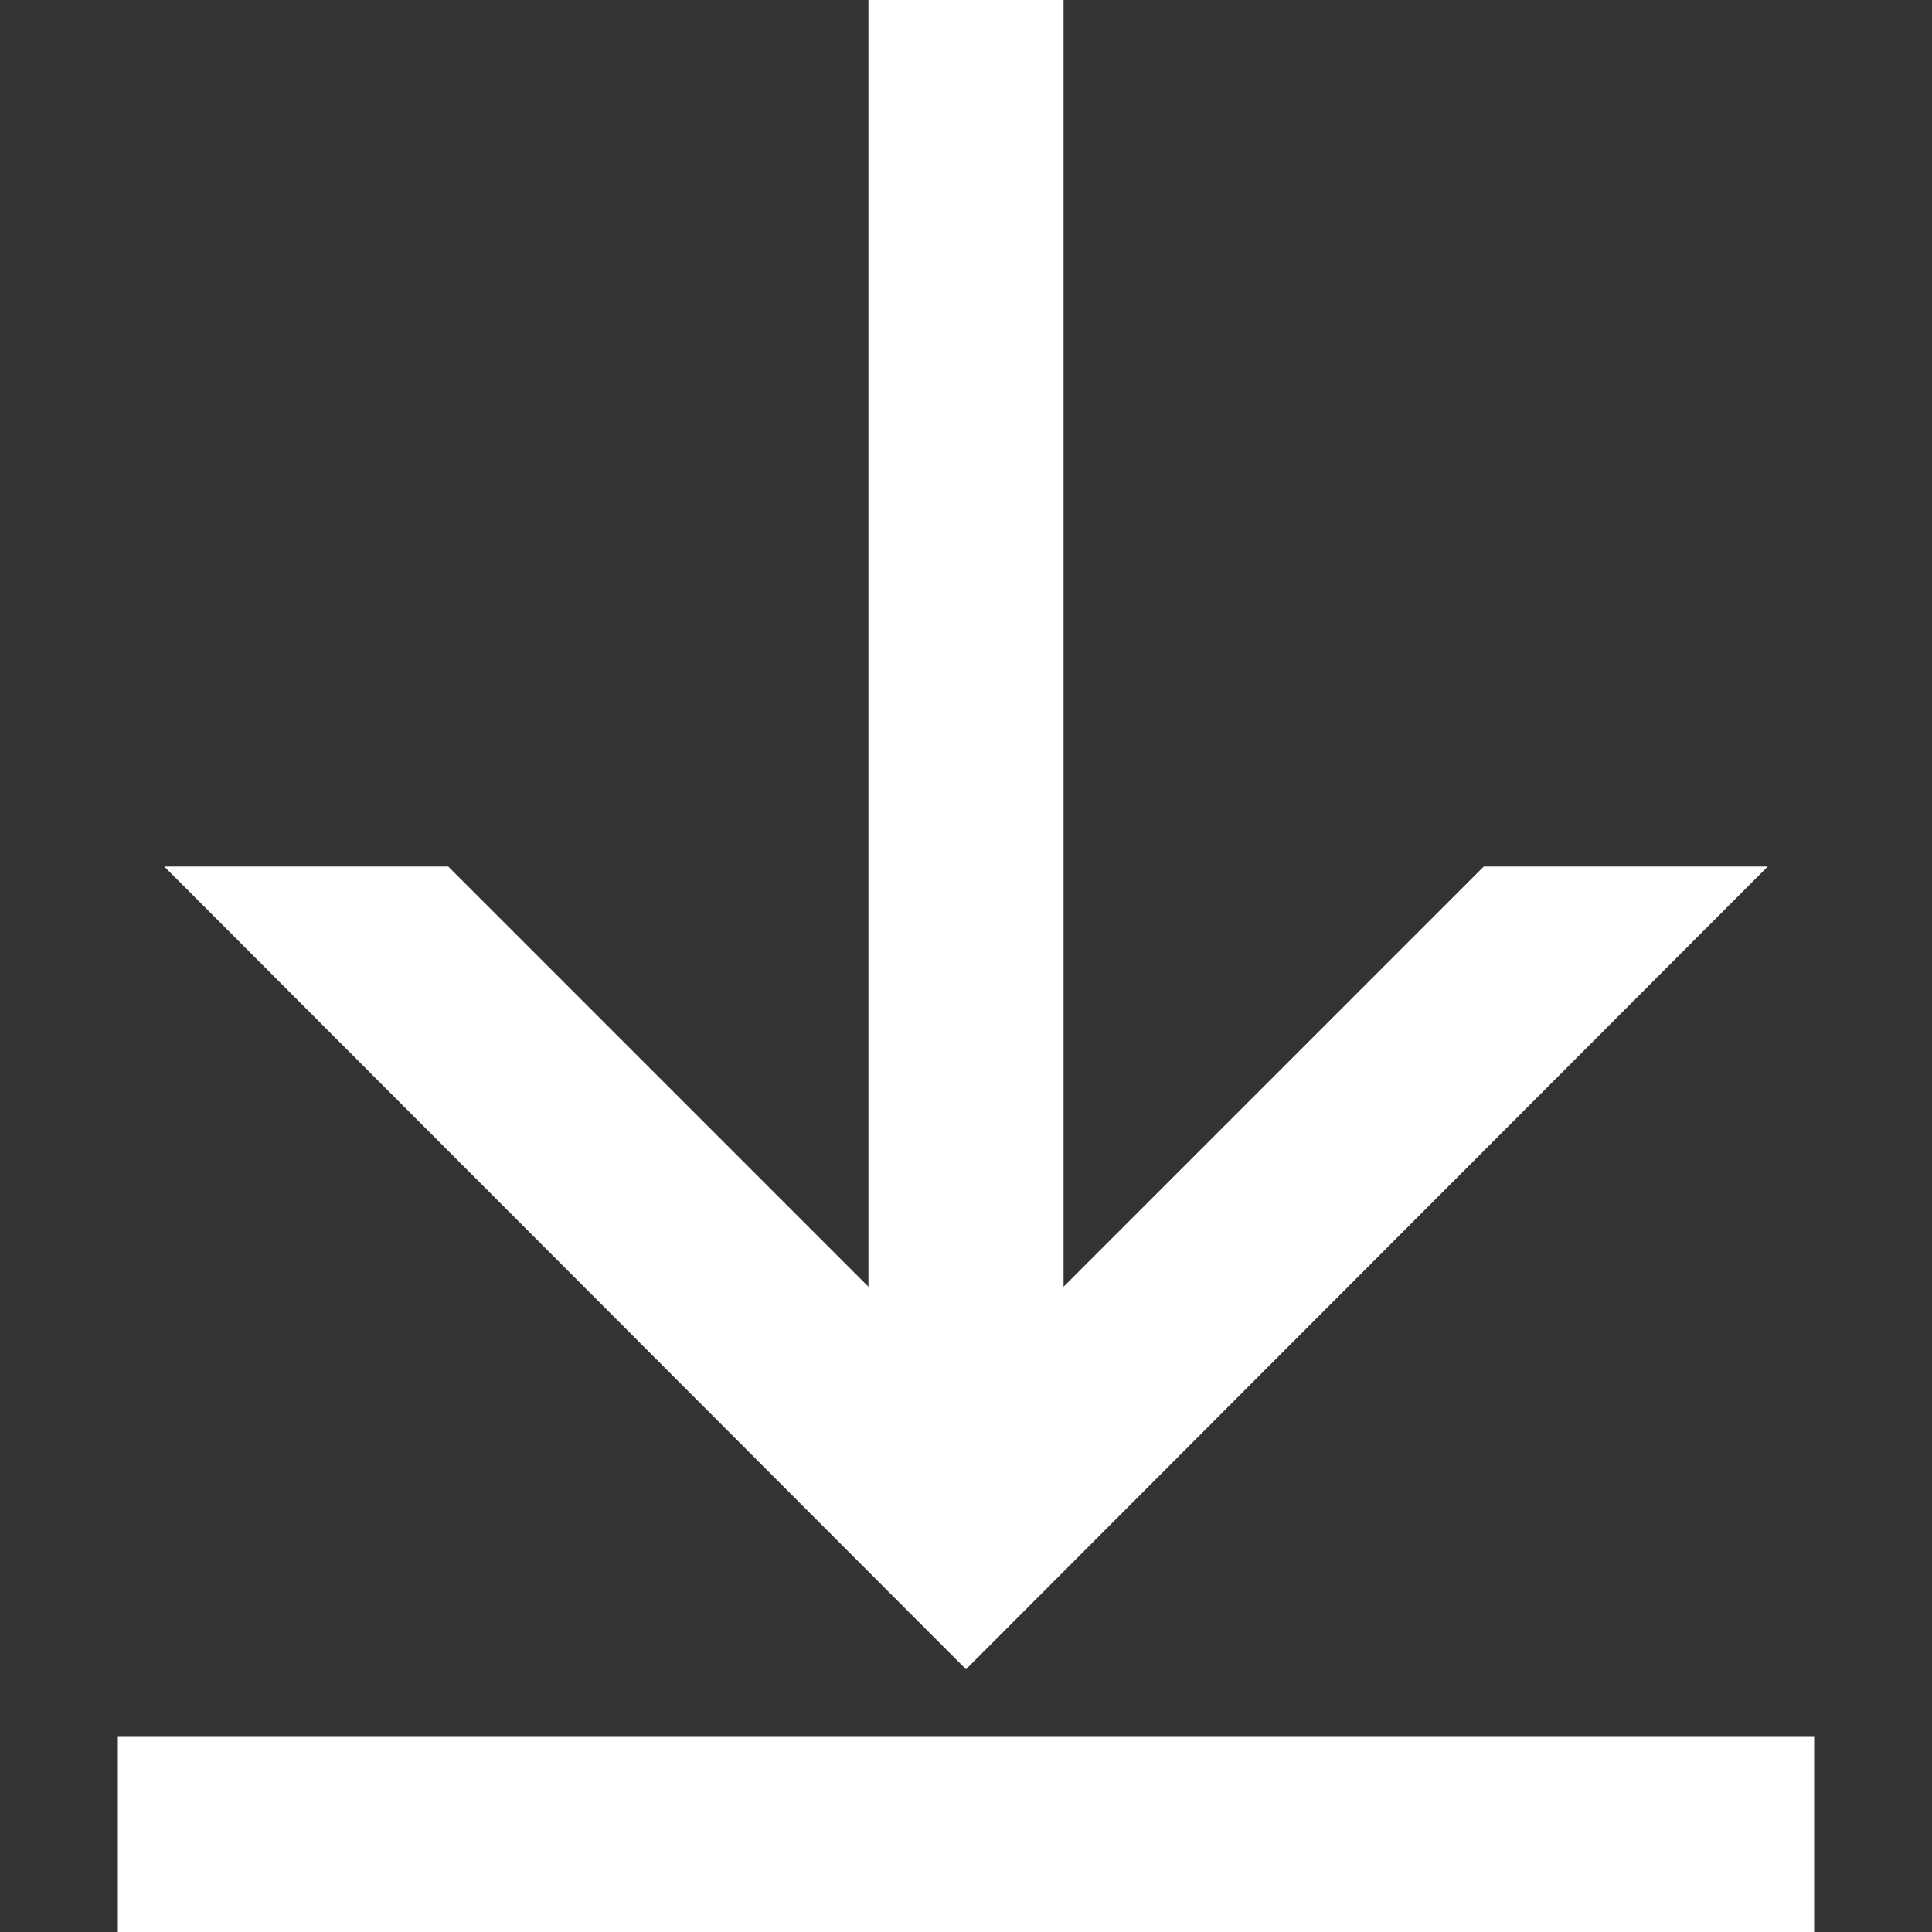 <?xml version="1.0" encoding="utf-8"?>
<!-- Generator: Adobe Illustrator 27.1.1, SVG Export Plug-In . SVG Version: 6.00 Build 0)  -->
<svg version="1.1" id="Layer_1" xmlns="http://www.w3.org/2000/svg" xmlns:xlink="http://www.w3.org/1999/xlink" x="0px" y="0px"
	 viewBox="0 0 20 20" style="enable-background:new 0 0 20 20;" xml:space="preserve">
<rect x="0" y="0" width="20" height="20" fill="#333333" stroke="none"/>
<style type="text/css">
	.st0{fill:#FFFFFF;}
</style>
<g>
	<rect x="8.99" class="st0" width="2.02" height="15.66"/>
</g>
<polygon class="st0" points="15.36,8.97 10,14.33 4.64,8.97 1.7,8.97 10,17.28 18.3,8.97 "/>
<g>
	<rect x="1.22" y="17.98" class="st0" width="17.56" height="2.02"/>
</g>
</svg>
